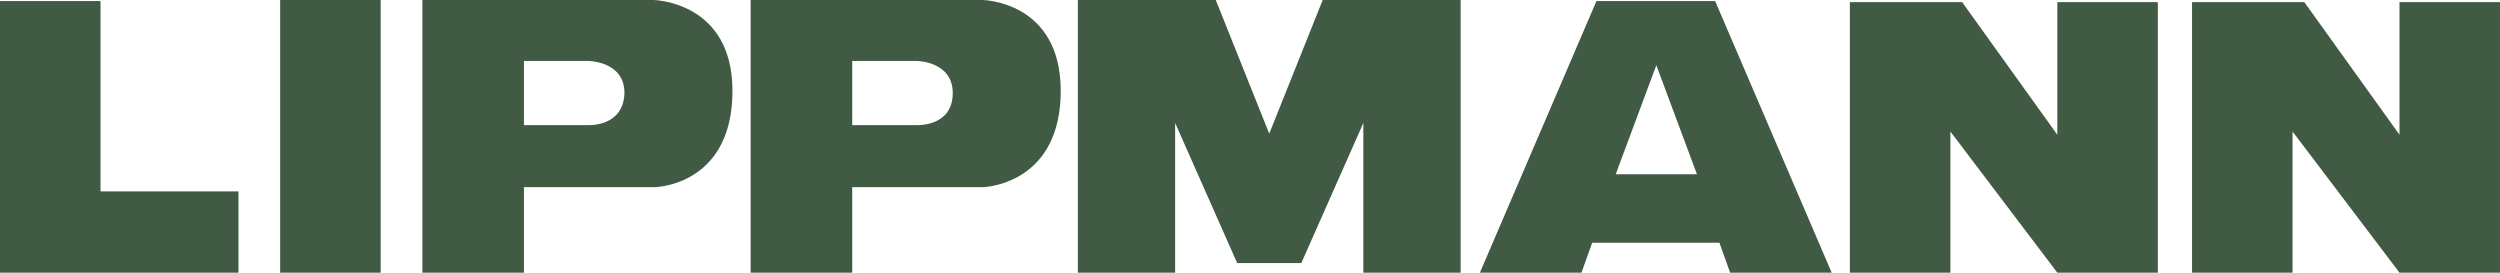 <?xml version="1.0" encoding="UTF-8"?> <svg xmlns="http://www.w3.org/2000/svg" xmlns:xlink="http://www.w3.org/1999/xlink" version="1.1" id="Layer_1" x="0px" y="0px" viewBox="0 0 233.8 25.5" style="enable-background:new 0 0 233.8 25.5;" xml:space="preserve"> <style type="text/css"> .st0{fill:#415A43;} </style> <g> <polygon class="st0" points="0,0.1 0,25.5 22.3,25.5 22.3,17.9 9.4,17.9 9.4,0.1 "></polygon> <rect x="26.2" y="0" class="st0" width="9.4" height="25.5"></rect> <path class="st0" d="M61.1,0H39.5v25.5l9.5,0l0-8c0,0,11.4,0,12.2,0s7.3-0.6,7.3-9S61.1,0,61.1,0z M55,11.7h-6v-6h6 c0,0,3.4,0,3.4,3C58.3,11.9,55,11.7,55,11.7z"></path> <path class="st0" d="M91.9,0H70.2v25.5l9.5,0l0-8c0,0,11.4,0,12.2,0c0.7,0,7.3-0.6,7.3-9S91.9,0,91.9,0z M85.7,11.7h-6v-6h6 c0,0,3.4,0,3.4,3C89.1,11.9,85.7,11.7,85.7,11.7z"></path> <path class="st0" d="M160.4,0.1h-11.1l-10.9,25.4h9.5l1-2.8h11.9l1,2.8h9.5L160.4,0.1z M151.1,16.3l3.8-10.2l3.8,10.2H151.1z"></path> <polygon class="st0" points="192.4,0.2 192.4,12.6 183.5,0.2 173,0.2 173,25.5 182.4,25.5 182.4,12.3 192.4,25.5 201.8,25.5 201.8,0.2 "></polygon> <polygon class="st0" points="224.4,0.2 224.4,12.6 215.5,0.2 205,0.2 205,25.5 214.4,25.5 214.4,12.3 224.4,25.5 233.8,25.5 233.8,0.2 "></polygon> <polygon class="st0" points="123.7,0 118.7,12.5 113.7,0 100.8,0 100.8,25.5 109.9,25.5 109.9,11.5 115.7,24.6 121.7,24.6 127.5,11.5 127.5,25.5 136.6,25.5 136.6,0 "></polygon> </g> </svg> 